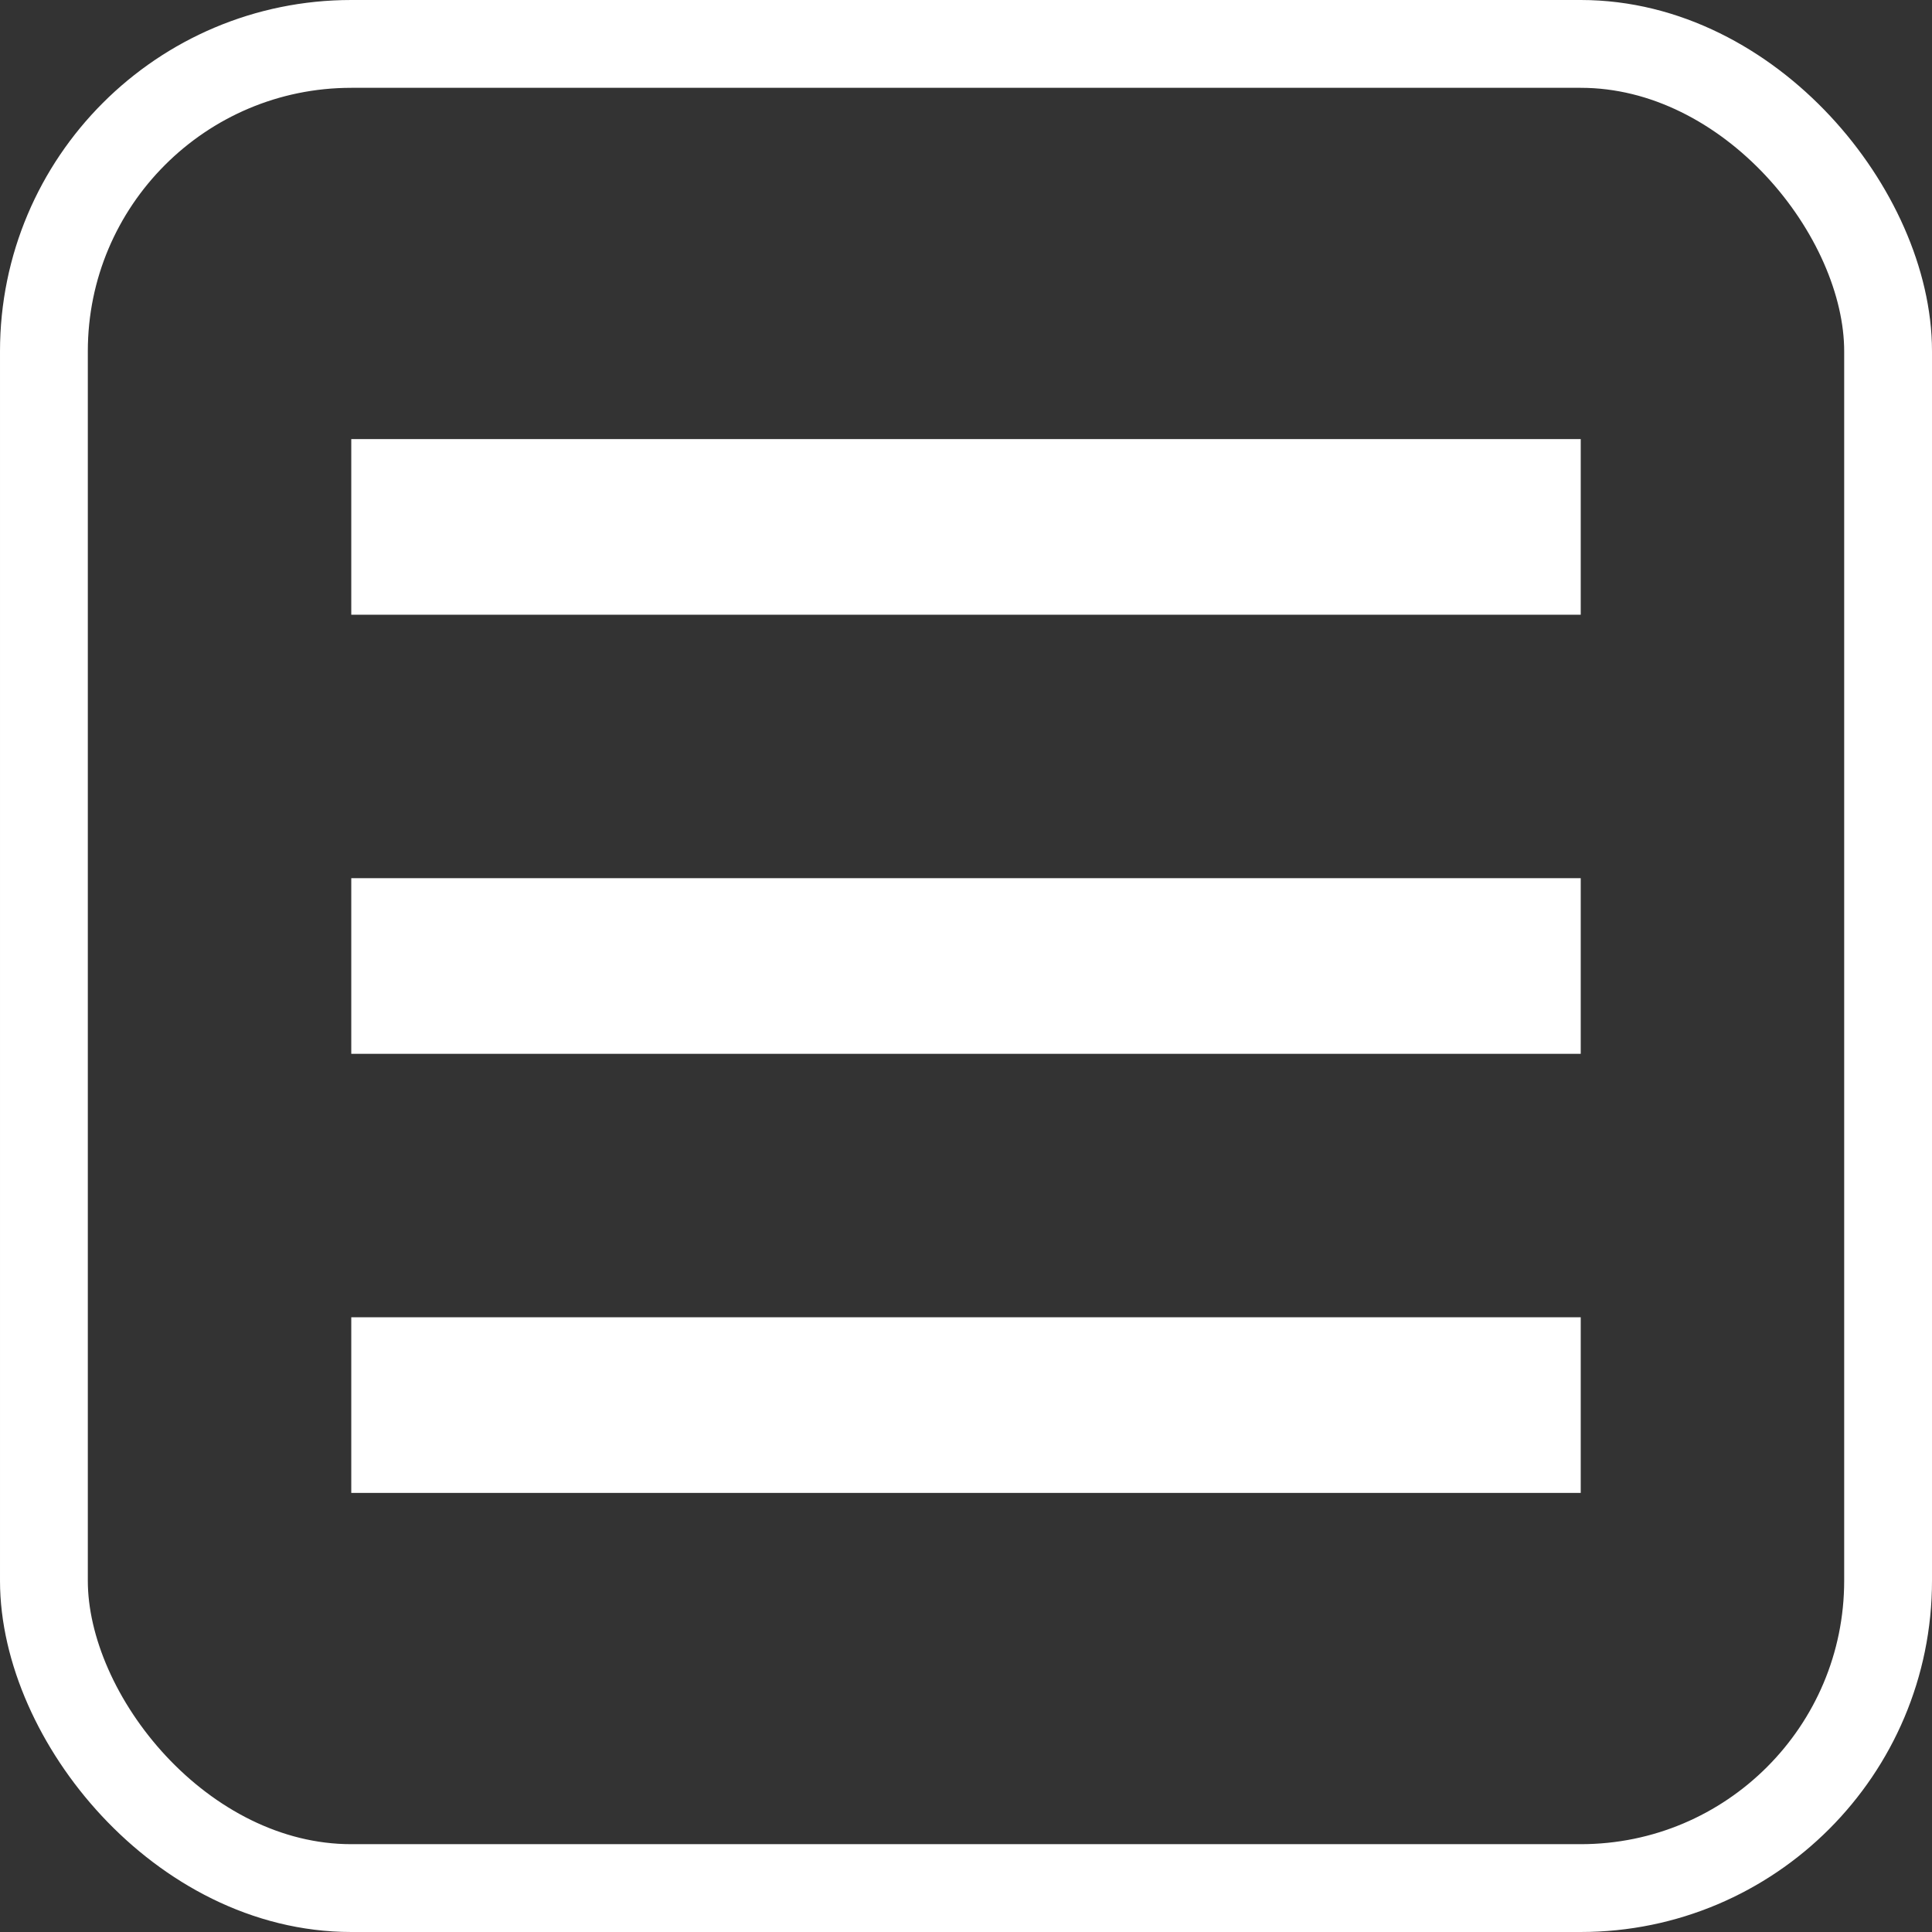 <svg width="22" height="22" viewBox="0 0 22 22" fill="none" xmlns="http://www.w3.org/2000/svg">
<rect x="0" y="0" width="22" height="22" fill="#333333" stroke="none"/>
<line x1="4" y1="11" x2="18" y2="11" stroke="white" stroke-width="2"/>
<line x1="4" y1="16" x2="18" y2="16" stroke="white" stroke-width="2"/>
<line x1="4" y1="6" x2="18" y2="6" stroke="white" stroke-width="2"/>
<rect x="0.5" y="0.5" width="21" height="21" rx="3.5" stroke="white"/>
</svg>
